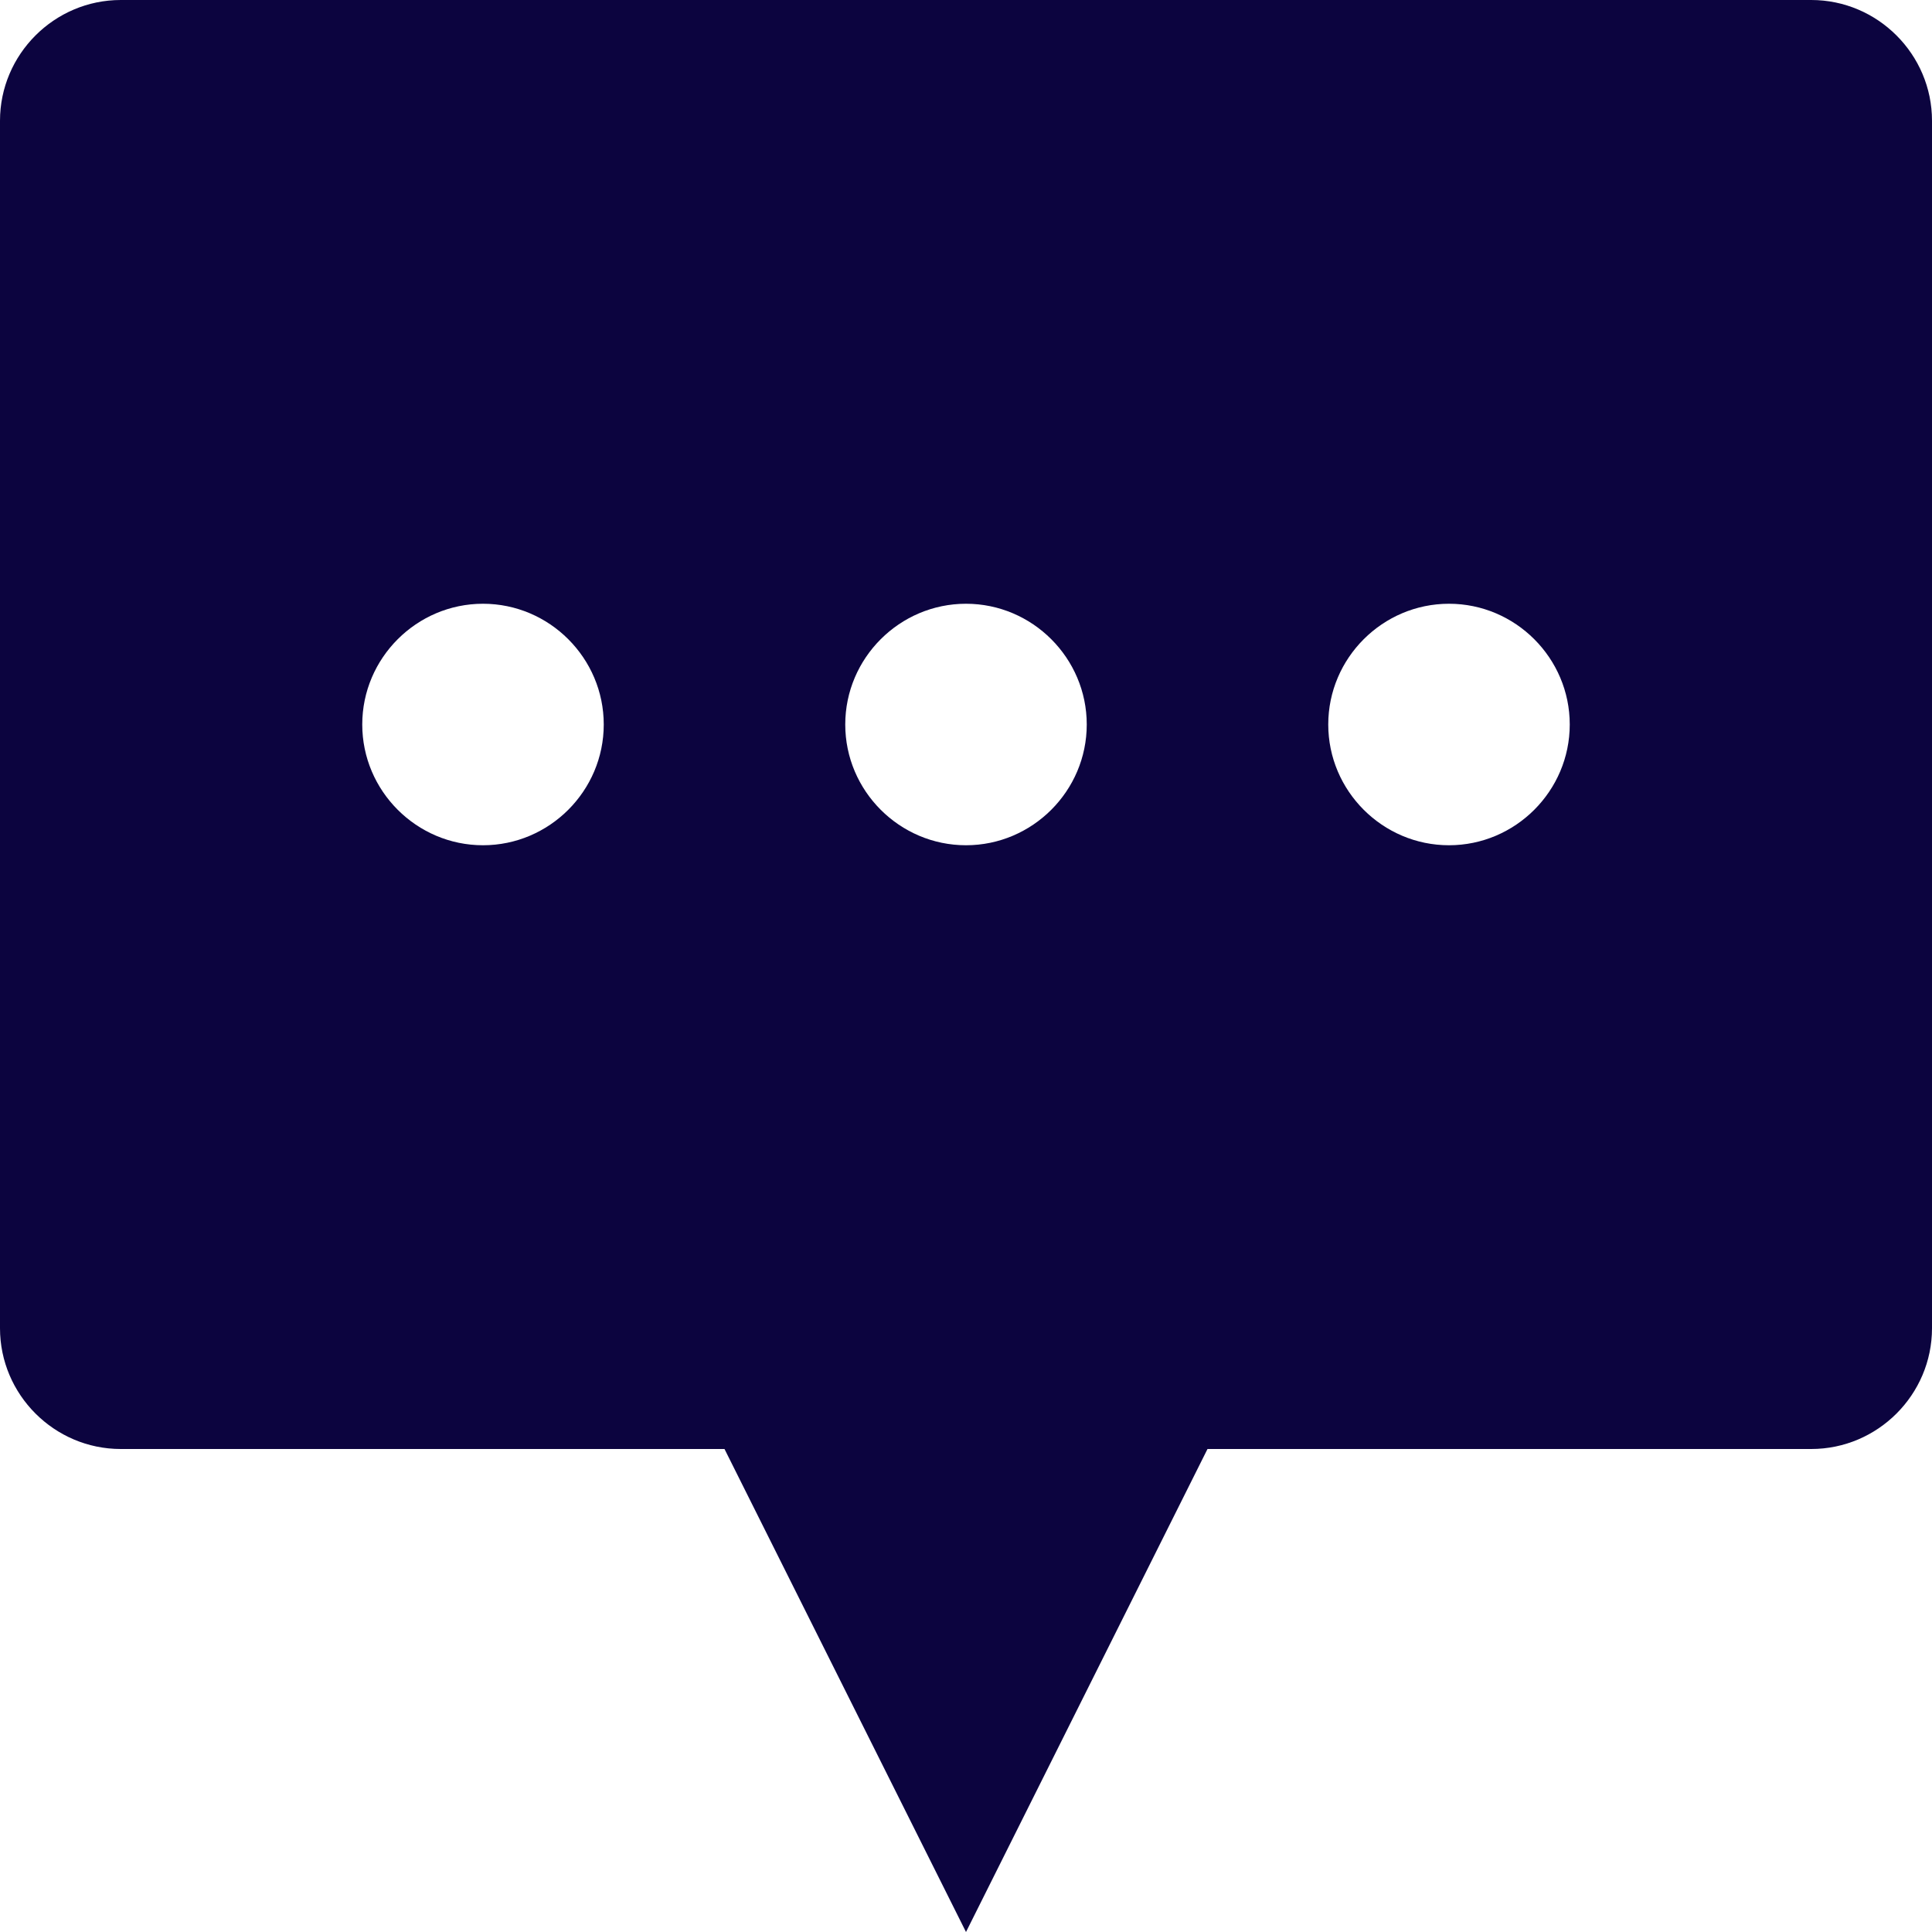 <svg width="16" height="16" viewBox="0 0 16 16" fill="none" xmlns="http://www.w3.org/2000/svg">
<g clip-path="url(#clip0_8056_4555)">
<path d="M15 0H1C0.45 0 0 0.45 0 1V11C0 11.55 0.45 12 1 12H6L8 16L10 12H15C15.55 12 16 11.55 16 11V1C16 0.45 15.55 0 15 0ZM4 7C3.45 7 3 6.55 3 6C3 5.45 3.45 5 4 5C4.55 5 5 5.45 5 6C5 6.55 4.55 7 4 7ZM8 7C7.45 7 7 6.55 7 6C7 5.45 7.45 5 8 5C8.55 5 9 5.45 9 6C9 6.55 8.55 7 8 7ZM12 7C11.45 7 11 6.55 11 6C11 5.45 11.45 5 12 5C12.55 5 13 5.45 13 6C13 6.55 12.55 7 12 7Z" fill="#0C043F"/>
</g>
<defs>
<clipPath id="clip0_8056_4555">
<rect width="16" height="16" fill="white"/>
</clipPath>
</defs>
</svg>
